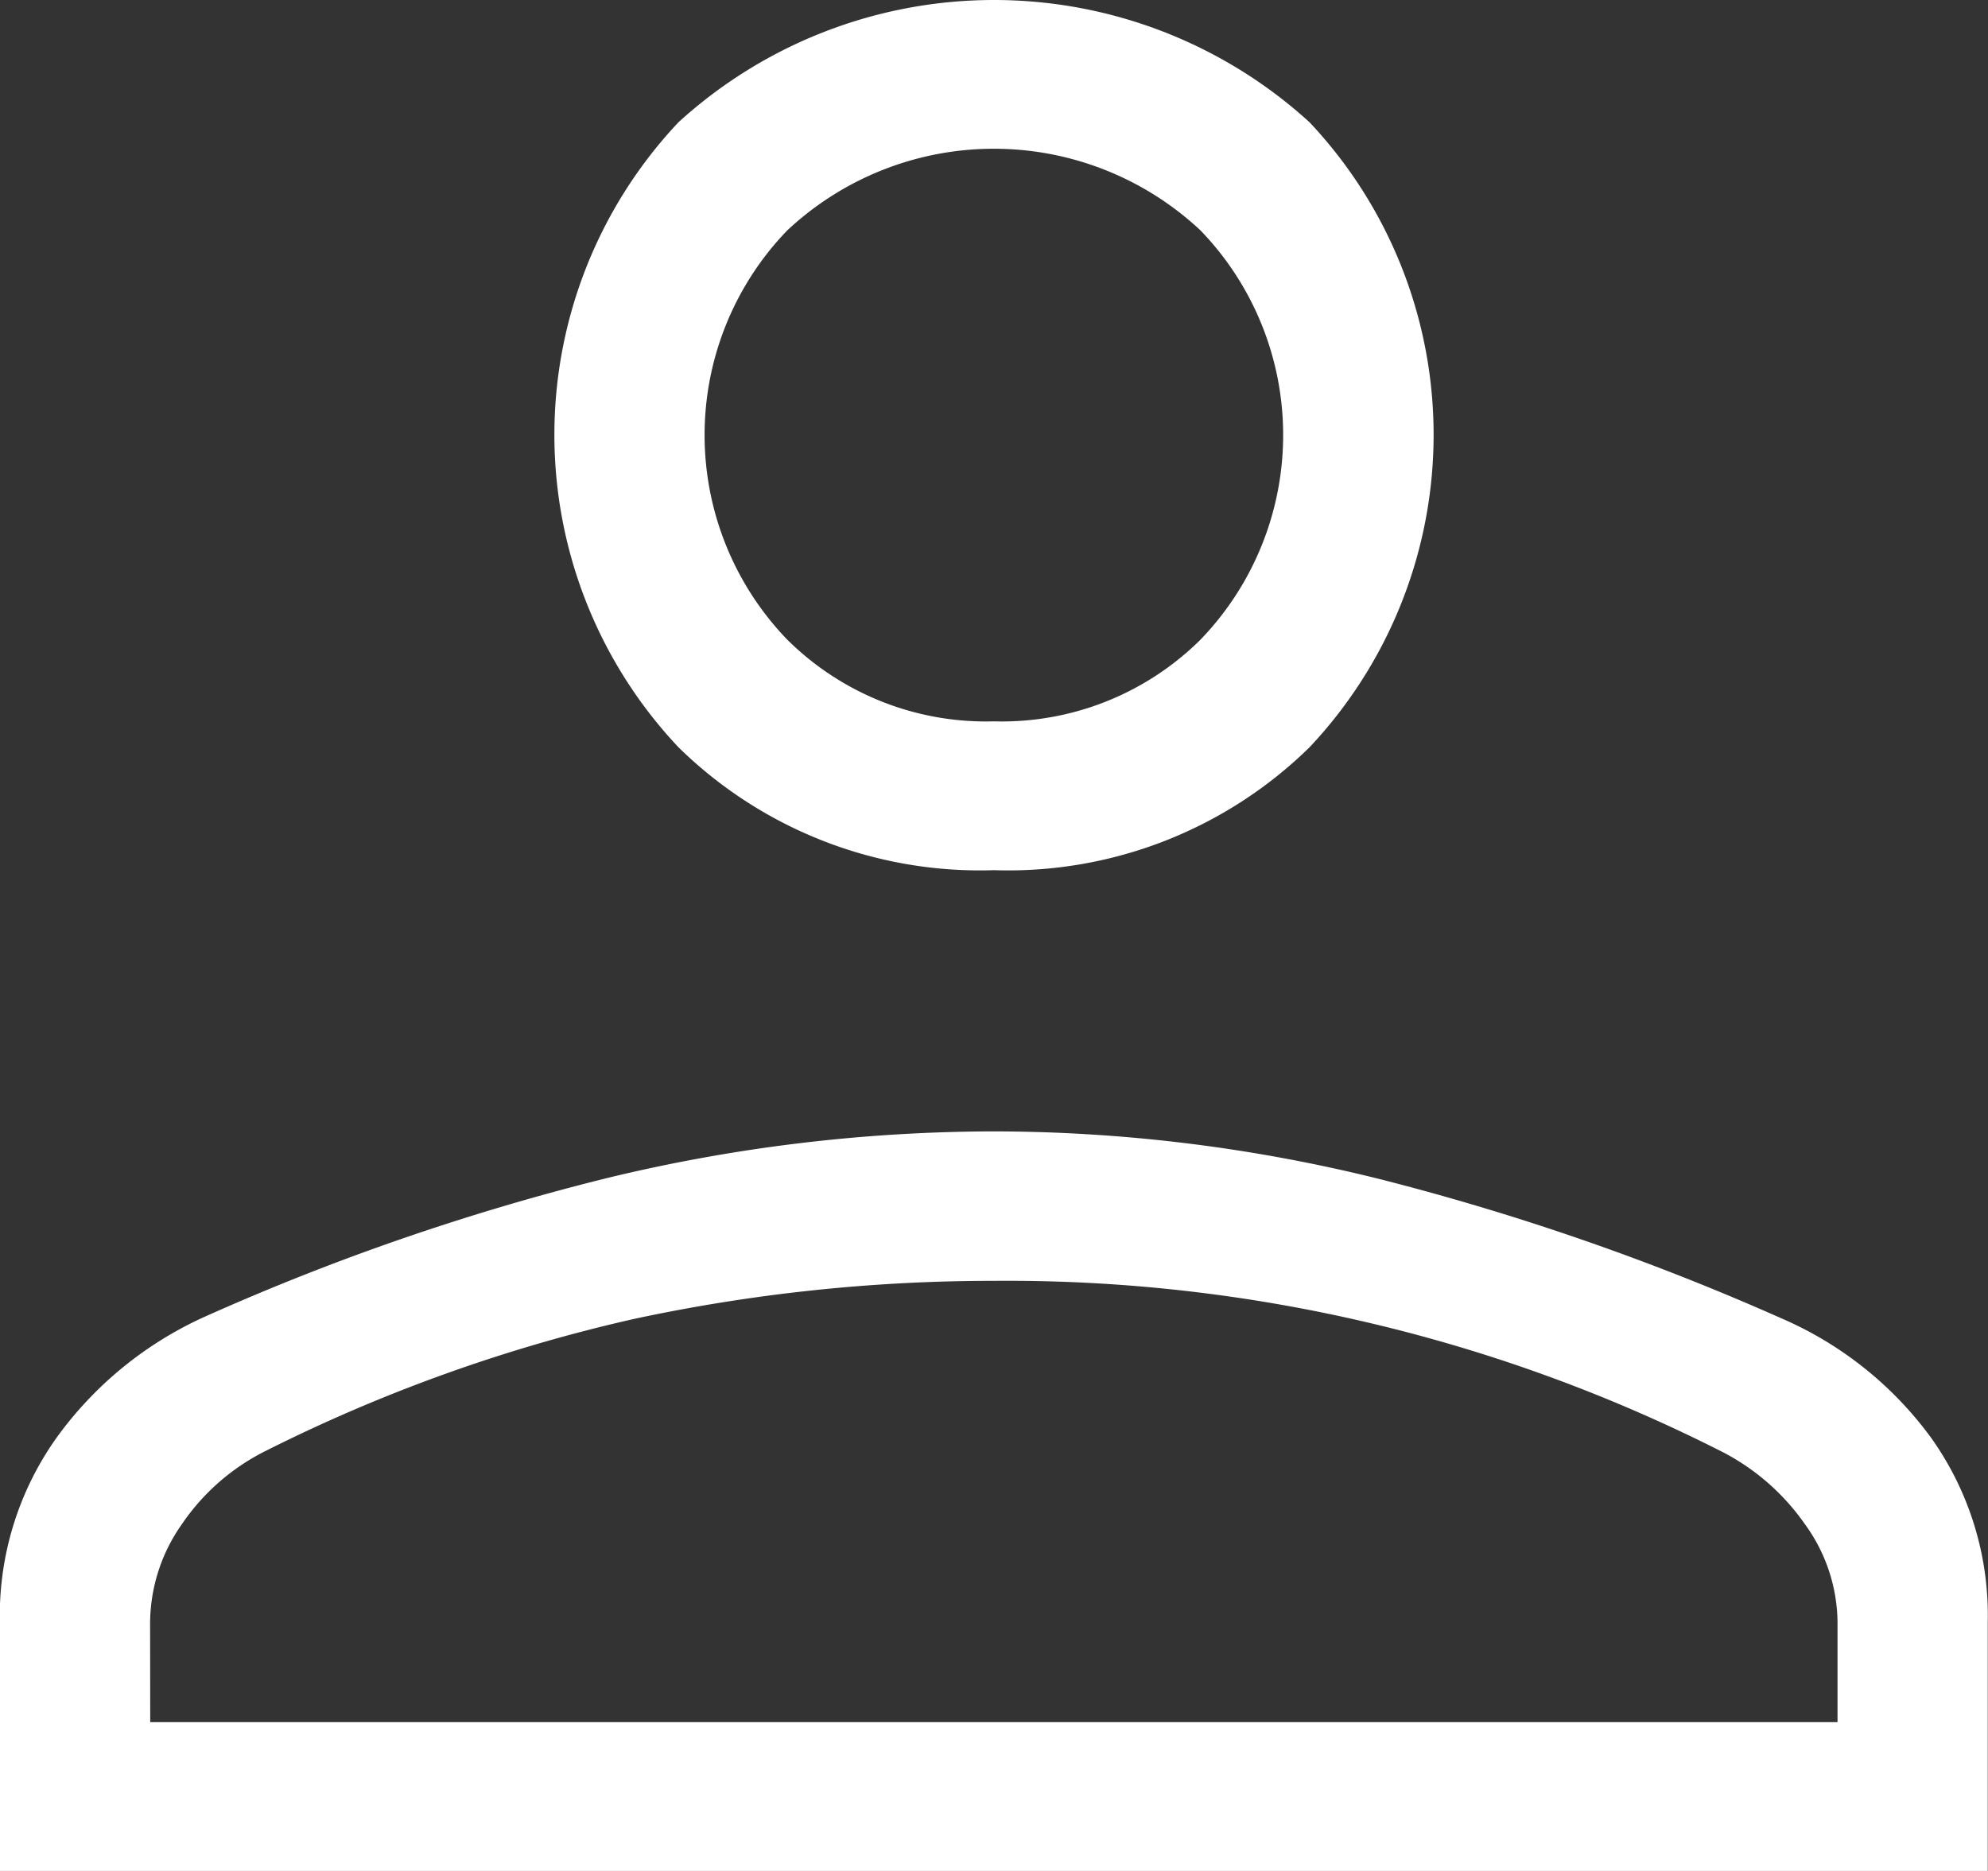 <svg xmlns="http://www.w3.org/2000/svg" width="15.708" height="14.784" viewBox="0 0 15.708 14.784">
  <rect x="0" y="0" width="15.708" height="14.784" fill="#333333" stroke="none"/>
  <path id="person_FILL0_wght300_GRAD0_opsz48" d="M187.855,304.57a3.4,3.4,0,0,1-2.493-.971,3.6,3.6,0,0,1,0-4.939,3.7,3.7,0,0,1,4.986,0,3.6,3.6,0,0,1,0,4.939A3.4,3.4,0,0,1,187.855,304.57ZM180,312.478v-1.967a2.421,2.421,0,0,1,.447-1.455,2.93,2.93,0,0,1,1.162-.953,18.918,18.918,0,0,1,3.188-1.1,13.044,13.044,0,0,1,3.057-.369,12.686,12.686,0,0,1,3.049.377,19.856,19.856,0,0,1,3.173,1.1,2.875,2.875,0,0,1,1.187.949,2.417,2.417,0,0,1,.444,1.452v1.967Zm1.188-1.176h13.332v-.791a1.335,1.335,0,0,0-.259-.775,1.8,1.8,0,0,0-.676-.582,12.491,12.491,0,0,0-5.731-1.339,13.509,13.509,0,0,0-2.839.3,12.708,12.708,0,0,0-2.909,1.041,1.738,1.738,0,0,0-.668.582,1.364,1.364,0,0,0-.251.775Zm6.666-7.908a2.228,2.228,0,0,0,1.633-.646,2.328,2.328,0,0,0,0-3.233,2.388,2.388,0,0,0-3.266,0,2.328,2.328,0,0,0,0,3.233A2.228,2.228,0,0,0,187.855,303.394ZM187.855,301.132ZM187.855,311.3Z" transform="translate(-180.001 -297.694)" fill="#fff"/>
</svg>
